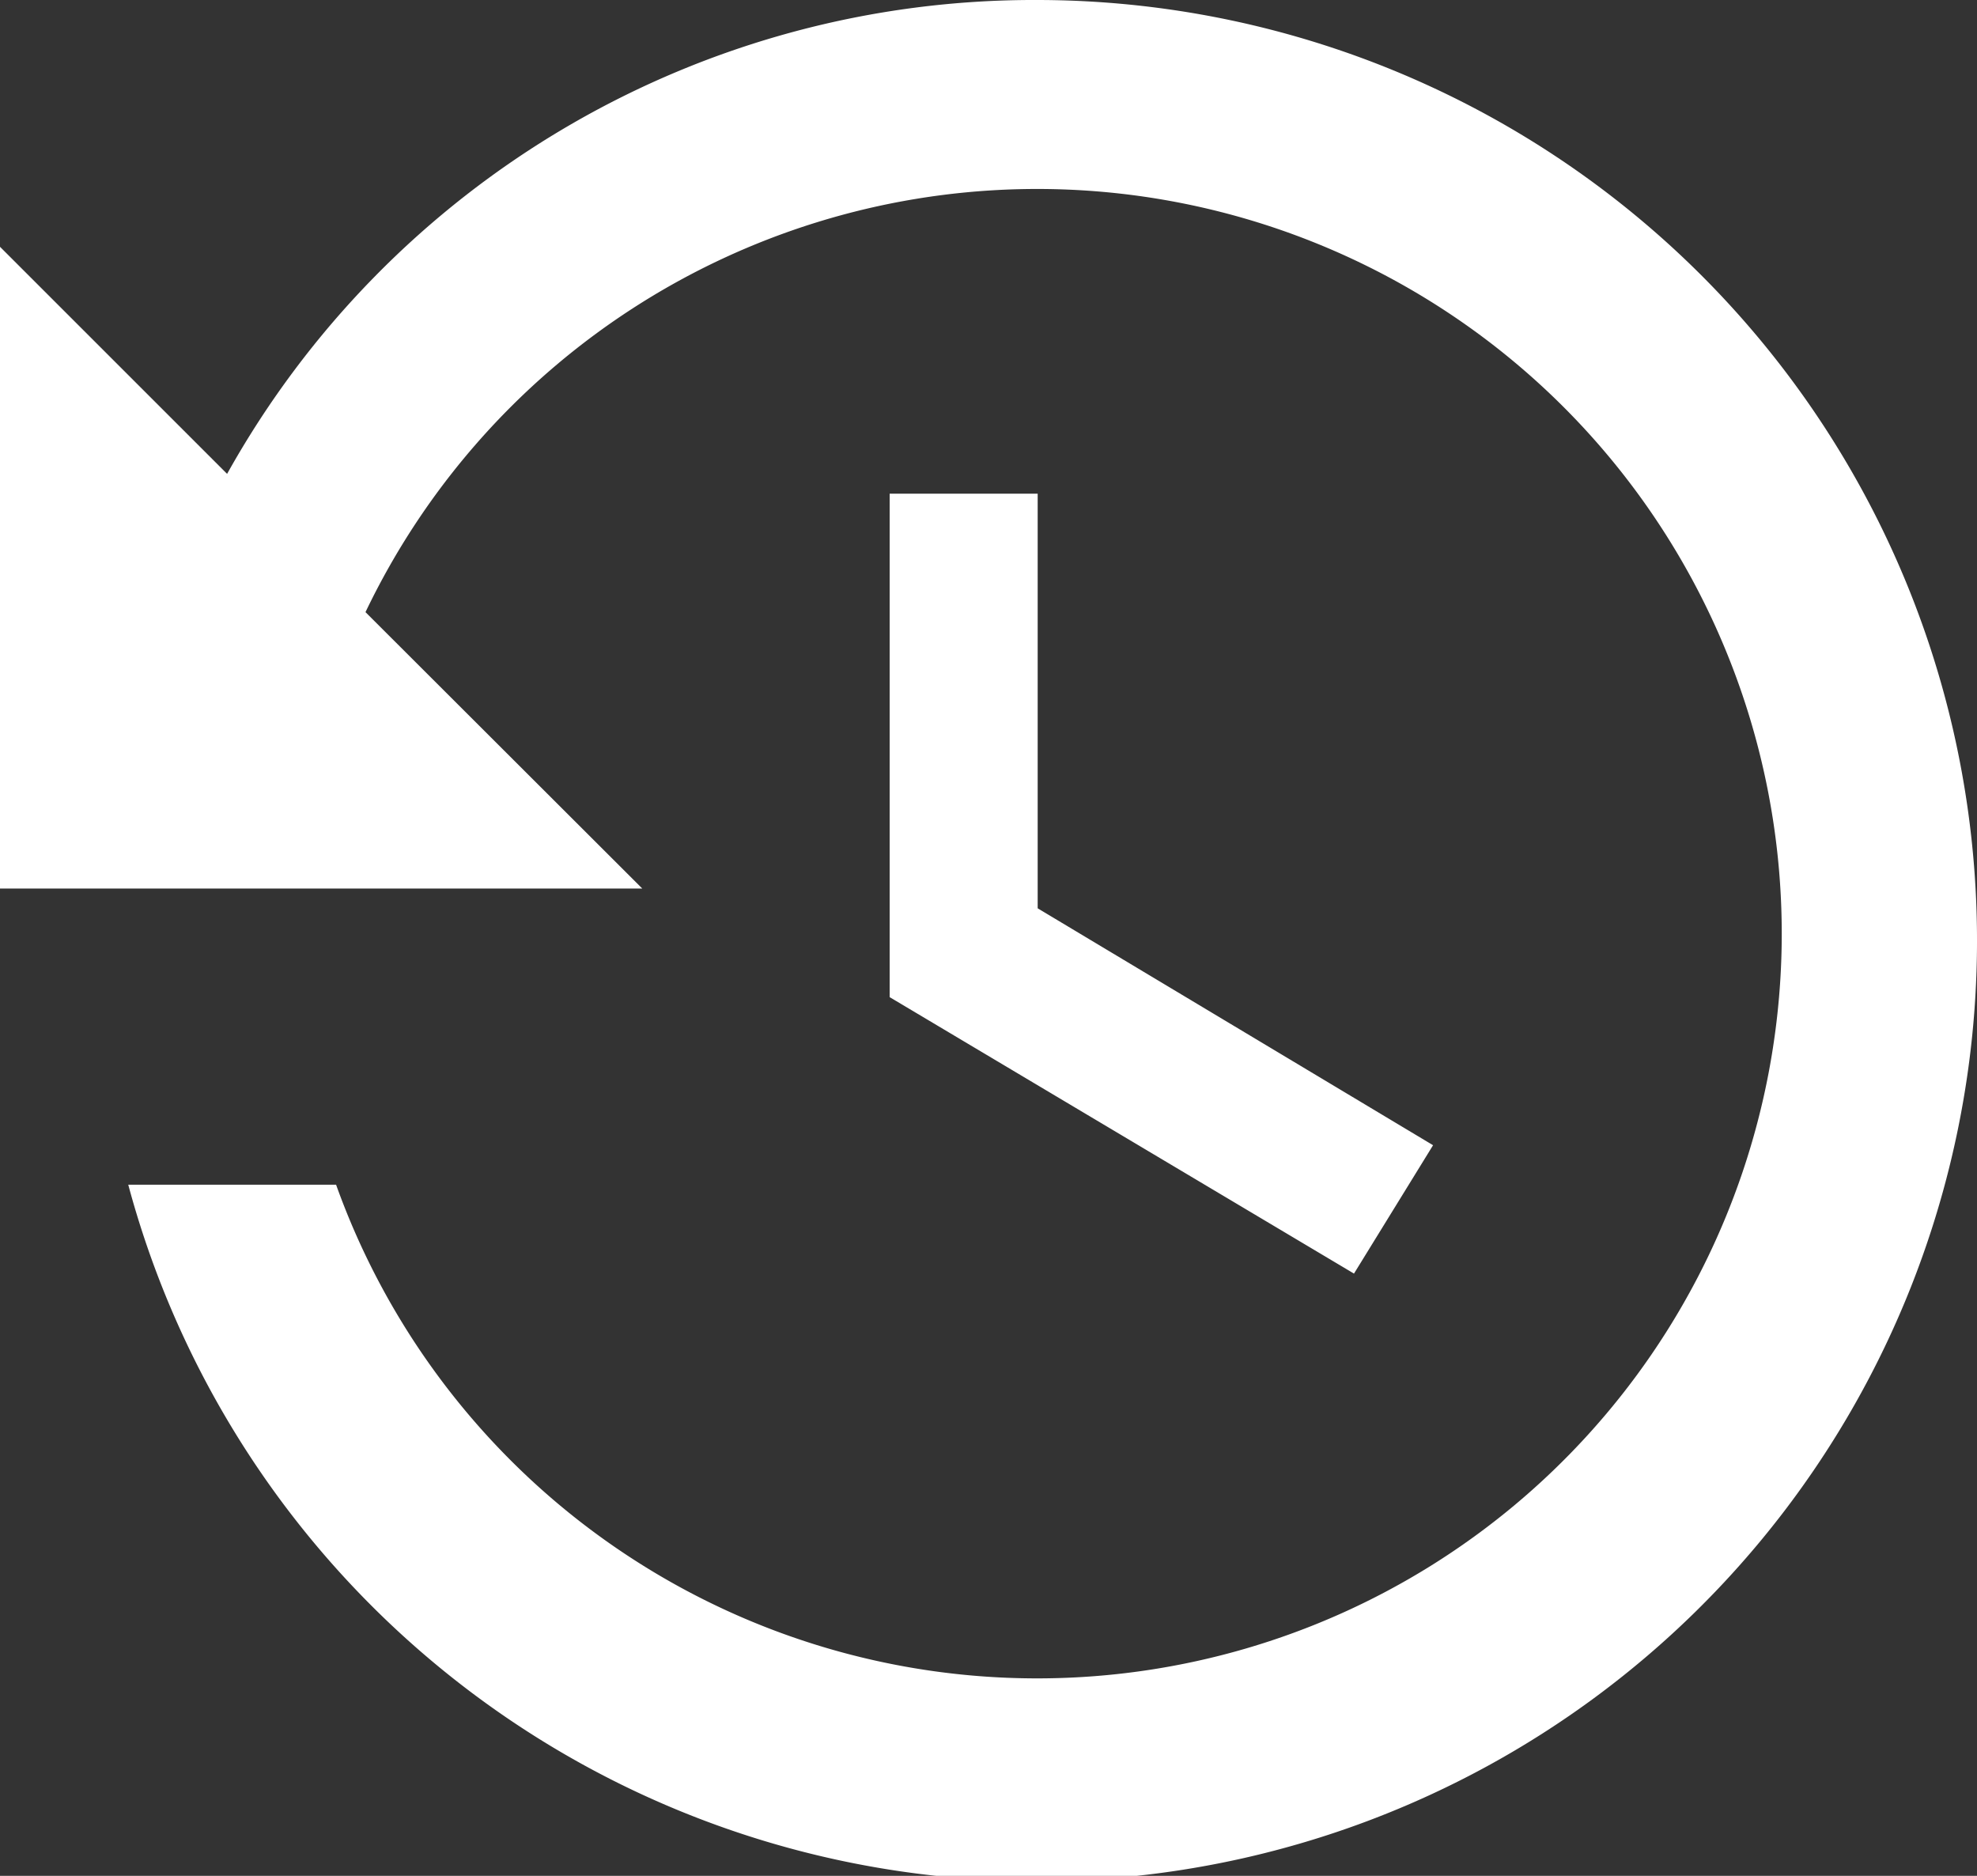 <svg xmlns="http://www.w3.org/2000/svg" width="78" height="74" viewBox="0 0 39 37">
  <rect x="0" y="0" width="39" height="37" fill="#333333" stroke="none"/>
<defs>
    <style>
      .cls-1 {
        fill: #fff;
        fill-rule: evenodd;
      }
    </style>
  </defs>
  <path id="activityLog" class="cls-1" d="M1125.47,501.737h-2.92v9.931l9.16,5.453,1.56-2.532-7.8-4.673v-8.179m0-9.737a18.221,18.221,0,0,0-15.99,9.347l-4.48-4.479v12.658h12.67l-5.46-5.452a14.689,14.689,0,1,1-.58,11.294h-4.1A18.553,18.553,0,1,0,1125.47,492" transform="translate(-1105 -492)"/>
</svg>

